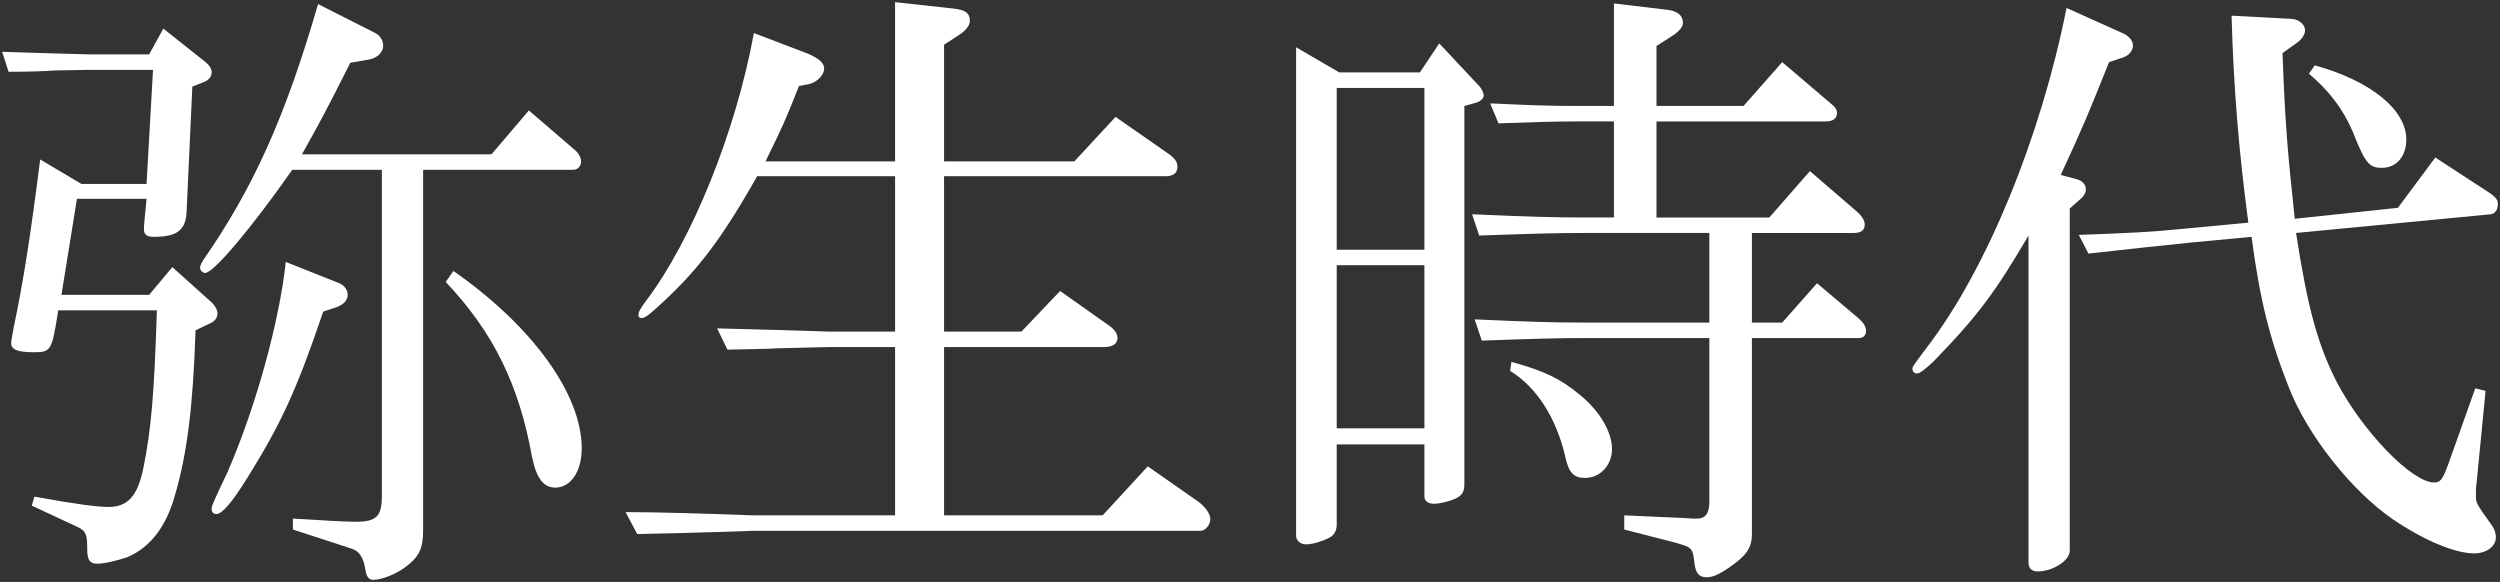 <?xml version="1.0" encoding="UTF-8"?> <svg xmlns="http://www.w3.org/2000/svg" xmlns:xlink="http://www.w3.org/1999/xlink" version="1.1" id="レイヤー_1" x="0px" y="0px" width="579.938px" height="135px" viewBox="0 0 579.938 135" style="enable-background:new 0 0 579.938 135;" xml:space="preserve"><rect x="0" y="0" width="579.938" height="135" fill="#333333" stroke="none"/> <style type="text/css"> .st0{fill:#FFFFFF;} </style> <g> <path class="st0" d="M37.888,6.632l9.422,7.478c1.197,0.898,1.795,1.795,1.795,2.692 c0,0.897-0.598,1.645-1.496,2.094L44.618,20.092l-1.346,29.312c-0.3,4.038-2.244,5.534-7.627,5.534 c-1.645,0-2.393-0.599-2.244-2.094v-0.449l0.599-6.281H17.848l-3.59,22.284h20.339l5.384-6.431 l8.824,7.926c1.047,0.898,1.645,1.944,1.645,2.842c0,0.897-0.598,1.795-1.645,2.243l-3.44,1.645 c-0.599,17.797-1.944,28.565-4.786,38.286c-2.094,7.478-5.833,12.114-11.067,14.357 c-2.244,0.748-5.234,1.496-7.029,1.496c-1.646,0-2.244-0.897-2.244-3.29 c0-3.44-0.299-4.188-1.944-5.085l-10.917-5.085l0.598-2.094c9.871,1.795,14.657,2.393,17.199,2.393 c4.487,0,6.73-2.543,8.076-8.973c1.795-8.823,2.543-17.199,3.141-36.641H13.511 c-1.496,9.422-1.645,9.721-5.683,9.721c-3.739,0-5.234-0.598-5.234-2.094 c0-0.598,0.299-1.944,0.598-3.739c2.244-10.618,3.889-21.237,6.132-38.884l9.571,5.683h15.105 l1.496-26.471H20.54l-8.076,0.15C10.968,16.502,6.632,16.652,1.996,16.652l-1.496-4.636 c4.038,0.15,14.656,0.449,20.04,0.598h14.058L37.888,6.632z M86.792,7.529 c1.346,0.598,2.094,1.795,2.094,3.141c0,1.496-1.496,2.842-3.29,3.141l-4.337,0.748 c-5.982,11.965-7.627,14.806-11.216,21.237h43.969l8.674-10.17l10.618,9.123 c0.898,0.748,1.496,1.795,1.496,2.692c0,1.047-0.748,1.944-1.795,1.944H98.158v83.451 c0,4.487-0.898,6.431-4.487,8.973c-2.094,1.496-5.234,2.692-7.029,2.692 c-1.197,0-1.645-0.748-1.945-2.692c-0.449-2.543-1.346-3.889-2.991-4.487l-13.759-4.487v-2.542 c6.879,0.449,12.712,0.748,14.357,0.748c5.085,0,6.281-1.197,6.281-6.132V39.384H67.799 c-9.422,13.46-18.246,23.929-20.19,23.929c-0.598,0-1.197-0.599-1.197-1.197 c0-0.449,0.3-1.047,0.748-1.795C58.676,43.721,66.154,27.27,73.781,0.949L86.792,7.529z M78.717,65.705c1.197,0.449,1.944,1.645,1.944,2.692c0,1.197-0.898,2.243-2.543,2.842l-3.141,1.047 c-6.281,18.545-9.87,26.172-17.797,38.884c-3.589,5.683-5.683,8.076-7.029,8.076 c-0.599,0-1.047-0.449-1.047-1.047c0-0.897,0-0.897,3.739-8.823 c6.73-15.554,11.964-34.996,13.46-48.605L78.717,65.705z M105.187,62.864 c18.246,12.712,29.761,28.564,29.761,41.127c0,5.384-2.543,9.123-6.132,9.123 c-2.692,0-4.337-2.094-5.384-7.029c-2.991-16.75-8.973-29.014-20.04-40.679L105.187,62.864z"></path> <path class="st0" d="M207.637,80.512h-15.404c-1.346,0-5.683,0.15-12.264,0.299 c-1.645,0.15-5.982,0.15-11.217,0.299l-2.393-4.935c11.366,0.299,17.199,0.449,25.873,0.748 h15.404V40.88h-32.004c-8.525,15.105-14.208,22.433-23.779,30.957 c-1.645,1.496-2.393,1.944-3.141,1.944c-0.449,0-0.599-0.299-0.599-0.748 c0-0.598,0.3-1.346,1.795-3.29c10.618-14.058,20.788-39.183,24.975-62.065l12.563,4.786 c2.393,1.047,3.739,2.094,3.739,3.44c0,1.496-1.645,3.141-3.44,3.589l-2.393,0.449 c-3.141,7.926-3.739,9.272-7.777,17.498h30.06V0.5l13.609,1.496 c2.692,0.3,3.739,1.047,3.739,2.842c0,1.047-0.898,2.244-2.543,3.29l-3.44,2.244v27.069h30.21 l9.571-10.319l11.815,8.225c1.795,1.197,2.543,2.094,2.543,3.29c0,1.496-0.898,2.244-2.842,2.244 h-51.297v36.042h17.946l8.973-9.422l11.217,7.926c1.346,0.898,2.094,1.945,2.094,2.991 c0,1.346-1.197,2.094-2.991,2.094h-37.239v39.033h36.79l10.468-11.366l11.965,8.375 c1.496,1.197,2.543,2.692,2.543,3.889c0,1.346-1.197,2.692-2.244,2.692H174.585 c-11.815,0.449-20.788,0.599-26.77,0.748l-2.692-5.085c7.179,0,16.9,0.299,29.462,0.748h33.051 V80.512z"></path> <path class="st0" d="M310.684,16.802h18.694l4.487-6.73l9.123,9.721c0.748,0.748,1.197,1.795,1.197,2.393 s-0.748,1.346-1.795,1.645l-2.692,0.748v87.788c0,1.795-0.599,2.692-2.393,3.44 c-1.496,0.598-3.44,1.047-4.636,1.047c-1.346,0-2.243-0.598-2.243-1.645V103.094h-20.339v18.544 c0,1.496-0.598,2.543-1.795,3.141c-1.795,0.898-3.888,1.496-5.384,1.496 c-1.197,0-2.244-0.897-2.244-1.944V10.969L310.684,16.802z M330.425,57.929V20.391h-20.339v37.538H330.425 z M330.425,99.355v-37.837h-20.339v37.837H330.425z M341.492,49.703 c13.759,0.599,19.292,0.748,26.022,0.748h6.879V28.168h-8.225c-6.431,0-9.721,0.15-18.544,0.449 l-1.945-4.636c10.02,0.449,13.46,0.599,20.489,0.599h8.225V0.8l12.563,1.496 c2.244,0.299,3.44,1.346,3.44,2.991c0,0.898-0.748,1.795-1.944,2.692l-4.187,2.692v13.909h20.189 l8.973-10.17l11.067,9.422c1.346,1.047,1.645,1.645,1.645,2.393c0,1.196-0.898,1.944-2.543,1.944 h-39.332v22.284h26.172l9.422-10.768l10.917,9.422c1.197,1.047,1.795,2.094,1.795,2.991 c0,1.346-0.898,1.944-2.543,1.944h-23.629v20.788h7.029l8.076-9.123l9.571,8.076 c1.197,1.047,1.795,1.945,1.795,2.991c0,1.047-0.598,1.645-1.795,1.645h-24.676v45.465 c0,3.141-1.197,4.935-5.085,7.627c-2.542,1.795-4.038,2.393-5.384,2.393 c-1.795,0-2.543-0.897-2.842-3.141c-0.449-3.739-0.449-3.739-4.636-4.935l-11.665-2.991v-3.29 l13.46,0.598l2.393,0.15h1.047c1.944,0,2.841-1.197,2.841-3.889V78.418h-28.415 c-6.88,0-11.965,0.15-24.378,0.599l-1.645-4.935c13.011,0.598,18.246,0.748,26.023,0.748h28.415 V54.04h-29.013c-6.281,0-11.515,0.15-24.377,0.598L341.492,49.703z M350.615,83.951 c7.627,2.094,11.366,3.888,15.853,7.627c4.636,3.739,7.477,8.674,7.477,12.562 c0,3.739-2.692,6.73-6.281,6.73c-2.542,0-3.739-1.197-4.487-4.636 c-2.094-9.272-6.73-16.451-12.862-20.19L350.615,83.951z"></path> <path class="st0" d="M492.696,7.828c1.197,0.598,2.094,1.645,2.094,2.692 c0,1.346-1.047,2.542-2.842,2.991l-2.691,0.897c-4.935,12.264-5.683,14.208-11.217,26.172 l3.888,1.047c1.196,0.299,1.944,1.346,1.944,2.244c0,0.748-0.449,1.645-1.196,2.243l-2.543,2.243 v79.413c0,2.244-3.888,4.786-7.478,4.786c-1.346,0-2.094-0.748-2.094-2.094v-75.824 c-7.627,13.012-11.665,18.545-22.134,29.313c-1.944,1.795-3.141,2.692-3.739,2.692 c-0.599,0-1.047-0.449-1.047-1.047c0-0.599,0.299-0.898,3.29-4.935 c13.909-18.096,26.471-48.755,32.454-78.815L492.696,7.828z M482.227,54.489 c11.965-0.449,16.152-0.598,25.125-1.496l14.208-1.346c-2.243-16.75-3.44-31.705-3.888-48.007 l14.058,0.748c1.645,0.15,2.991,1.346,2.991,2.692c0,0.897-0.748,2.094-2.094,2.991l-3.14,2.244 c0.598,16.451,1.196,23.031,2.841,38.435l23.929-2.543l8.674-11.665l12.862,8.375 c1.196,0.898,1.645,1.496,1.645,2.393c0,1.346-0.599,2.243-1.645,2.393l-45.166,4.337 c2.692,17.498,5.085,26.022,9.422,34.547c6.131,11.665,17.498,23.33,22.582,23.33 c1.496,0,1.945-0.598,3.291-4.187l6.28-17.647l2.393,0.598l-2.093,21.386 c-0.15,0.898-0.15,1.645-0.15,2.842c0,1.795,0,1.795,3.739,7.029 c0.598,0.897,0.897,1.795,0.897,2.692c0,2.094-2.094,3.739-5.085,3.739 c-4.486,0-11.815-3.141-18.844-7.926c-9.571-6.58-19.741-19.442-24.078-30.509 c-4.486-11.367-6.729-20.339-8.673-34.996l-14.208,1.346c-8.973,0.898-12.713,1.346-23.63,2.543 L482.227,54.489z M536.964,15.157c13.012,3.589,21.237,10.319,21.237,17.198 c0,3.889-2.243,6.581-5.683,6.581c-2.991,0-3.888-1.197-6.729-8.375 c-2.244-5.234-5.534-9.571-10.17-13.46L536.964,15.157z"></path> </g> </svg> 
